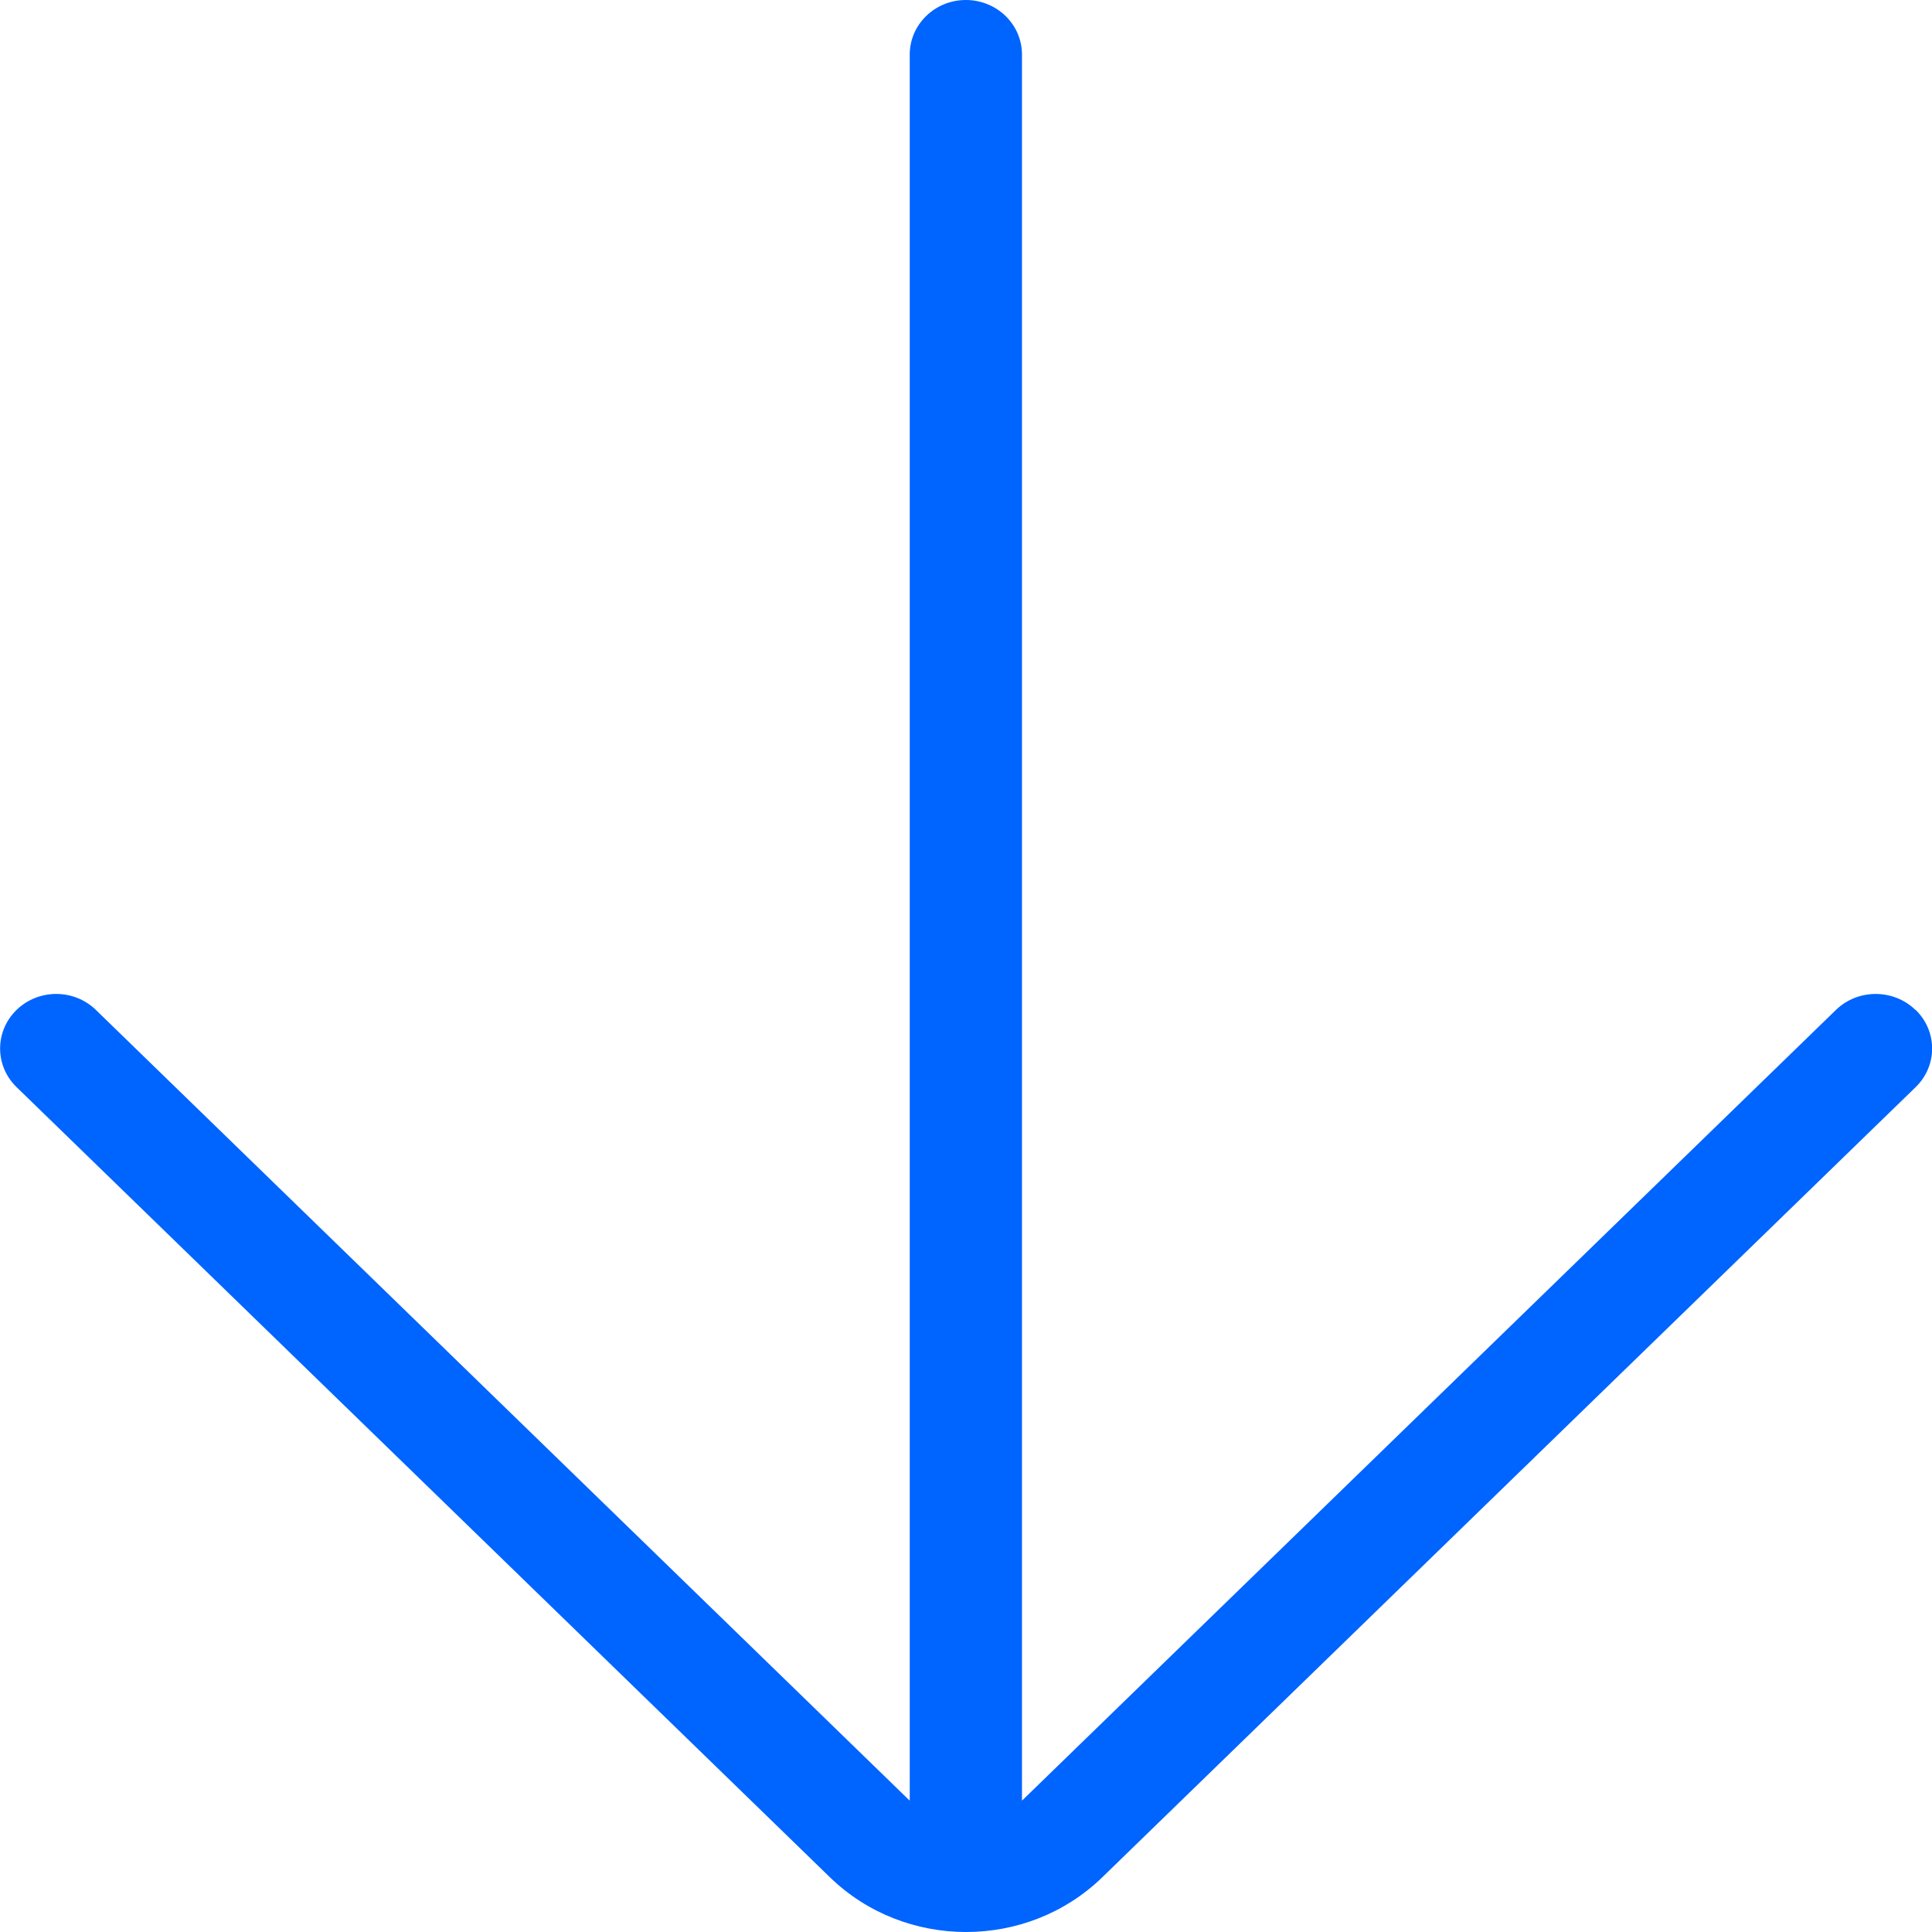 <svg width="67" height="67" viewBox="0 0 67 67" fill="none" xmlns="http://www.w3.org/2000/svg">
<g clip-path="url(#clip0_1900_20676)">
<path d="M66.425 35.023C65.665 34.285 64.429 34.285 63.669 35.023L35.463 62.424C35.463 62.424 35.45 62.437 35.441 62.441V1.89C35.441 0.844 34.567 0 33.495 0C32.422 0 31.549 0.848 31.549 1.89V62.441C31.549 62.441 31.535 62.428 31.526 62.424L3.325 35.023C2.945 34.654 2.448 34.469 1.95 34.469C1.452 34.469 0.954 34.654 0.574 35.023C-0.186 35.762 -0.186 36.962 0.574 37.7L28.78 65.101C31.386 67.633 35.622 67.633 38.228 65.101L66.434 37.7C67.194 36.962 67.194 35.762 66.434 35.023H66.425Z" fill="#0064FF"/>
</g>
<defs>
<clipPath id="clip0_1900_20676">
<rect width="67" height="67" fill="white"/>
</clipPath>
</defs>
</svg>
